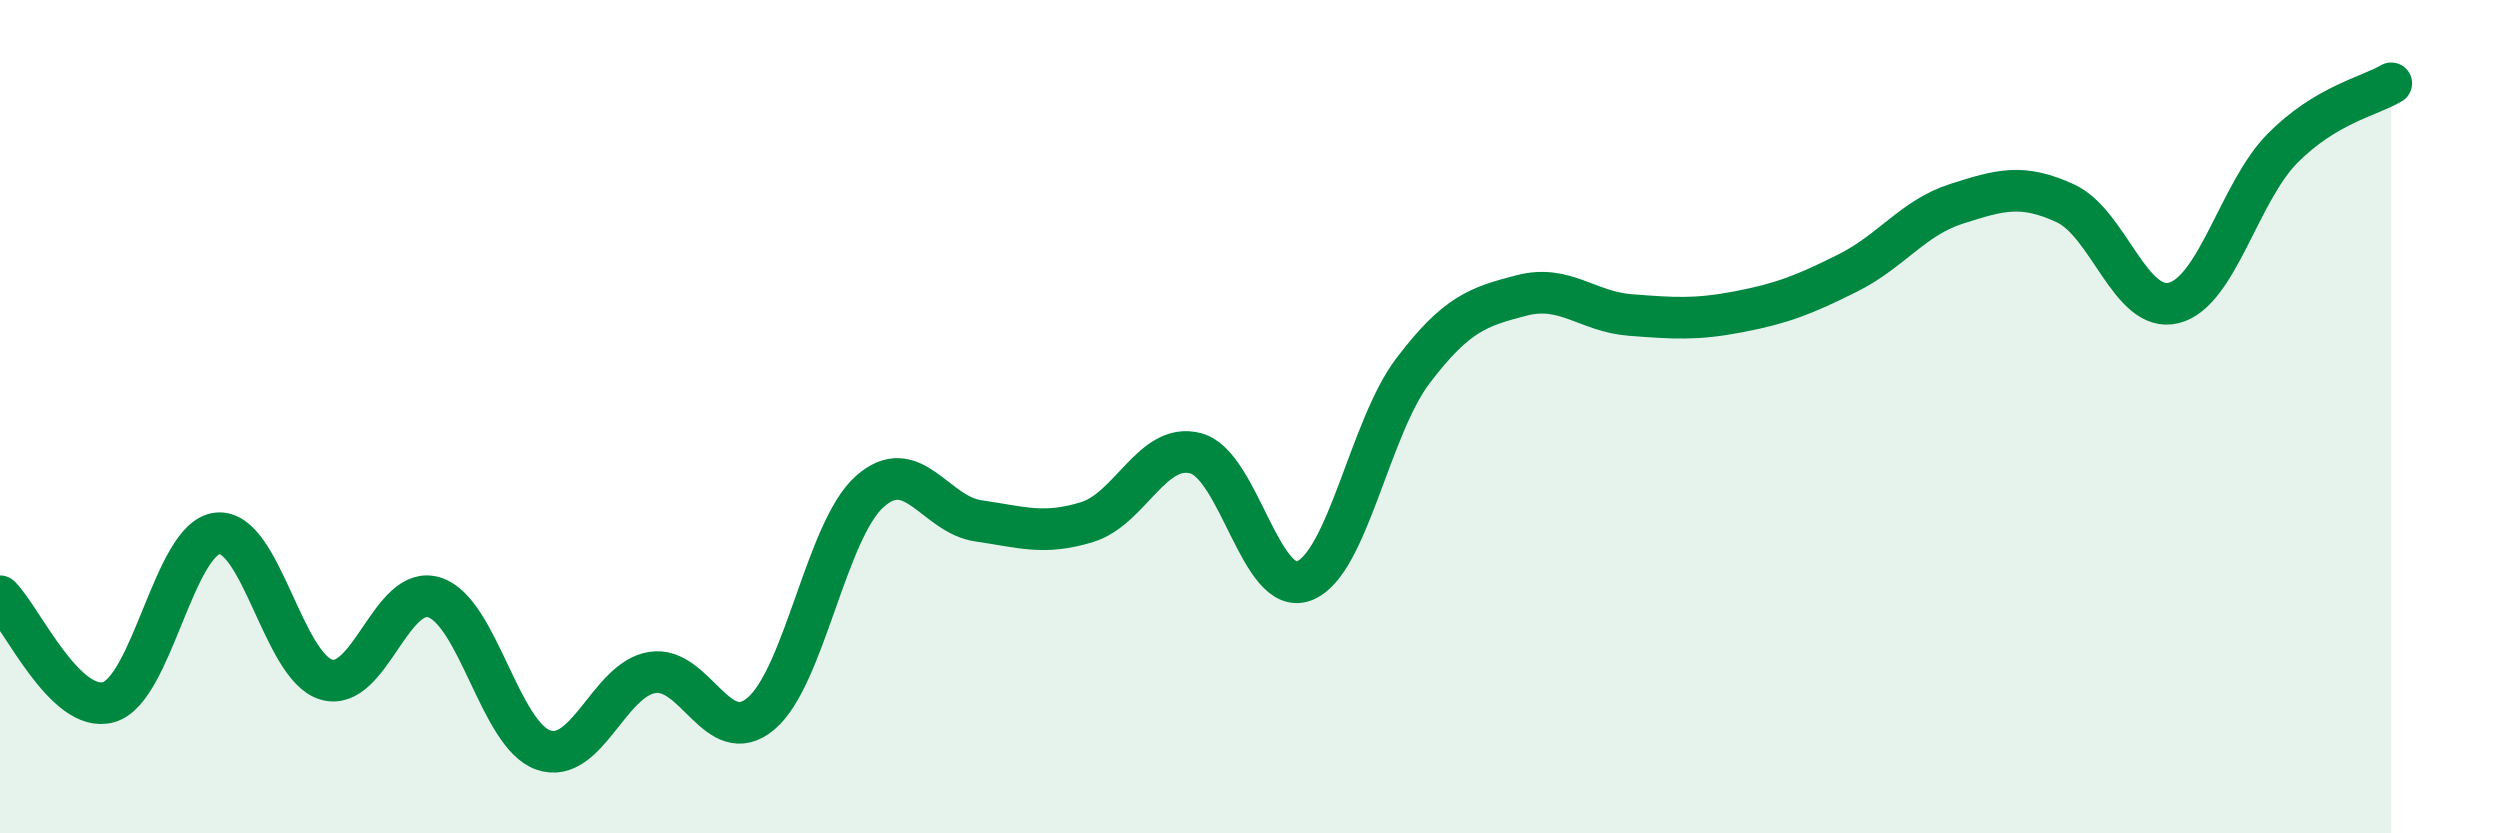 
    <svg width="60" height="20" viewBox="0 0 60 20" xmlns="http://www.w3.org/2000/svg">
      <path
        d="M 0,14.31 C 0.52,14.82 1.57,17.15 2.61,16.85 C 3.65,16.55 4.18,12.91 5.22,12.8 C 6.26,12.69 6.79,16 7.83,16.31 C 8.87,16.62 9.39,14 10.43,14.34 C 11.47,14.68 12,17.64 13.04,18 C 14.08,18.36 14.61,16.31 15.65,16.14 C 16.69,15.97 17.22,18 18.26,17.13 C 19.3,16.26 19.83,12.73 20.87,11.8 C 21.91,10.87 22.44,12.35 23.48,12.5 C 24.52,12.65 25.05,12.85 26.09,12.53 C 27.13,12.21 27.66,10.6 28.7,10.88 C 29.74,11.16 30.26,14.34 31.3,13.94 C 32.34,13.54 32.87,10.27 33.91,8.9 C 34.95,7.53 35.48,7.36 36.52,7.09 C 37.56,6.82 38.09,7.48 39.13,7.56 C 40.17,7.64 40.7,7.68 41.74,7.48 C 42.78,7.28 43.31,7.07 44.35,6.55 C 45.39,6.03 45.92,5.22 46.96,4.89 C 48,4.56 48.53,4.4 49.57,4.88 C 50.61,5.36 51.13,7.53 52.17,7.27 C 53.21,7.01 53.74,4.61 54.78,3.56 C 55.82,2.51 56.87,2.31 57.39,2L57.39 20L0 20Z"
        fill="#008740"
        opacity="0.1"
        stroke-linecap="round"
        stroke-linejoin="round"
      />
      <path
        d="M 0,14.31 C 0.52,14.82 1.57,17.15 2.61,16.85 C 3.65,16.55 4.18,12.91 5.22,12.8 C 6.26,12.69 6.79,16 7.83,16.31 C 8.87,16.62 9.39,14 10.43,14.34 C 11.47,14.68 12,17.64 13.04,18 C 14.08,18.36 14.61,16.31 15.65,16.14 C 16.69,15.97 17.22,18 18.26,17.13 C 19.3,16.26 19.83,12.73 20.87,11.8 C 21.91,10.87 22.44,12.35 23.48,12.5 C 24.52,12.65 25.05,12.85 26.09,12.53 C 27.13,12.21 27.66,10.6 28.7,10.88 C 29.74,11.16 30.26,14.34 31.3,13.94 C 32.34,13.54 32.87,10.27 33.91,8.9 C 34.95,7.53 35.48,7.36 36.52,7.09 C 37.56,6.82 38.09,7.48 39.13,7.56 C 40.17,7.64 40.7,7.68 41.74,7.48 C 42.78,7.28 43.31,7.07 44.35,6.55 C 45.39,6.03 45.92,5.22 46.96,4.89 C 48,4.56 48.53,4.4 49.57,4.88 C 50.61,5.36 51.13,7.53 52.17,7.27 C 53.21,7.01 53.74,4.61 54.78,3.56 C 55.82,2.51 56.87,2.31 57.39,2"
        stroke="#008740"
        stroke-width="1"
        fill="none"
        stroke-linecap="round"
        stroke-linejoin="round"
      />
    </svg>
  